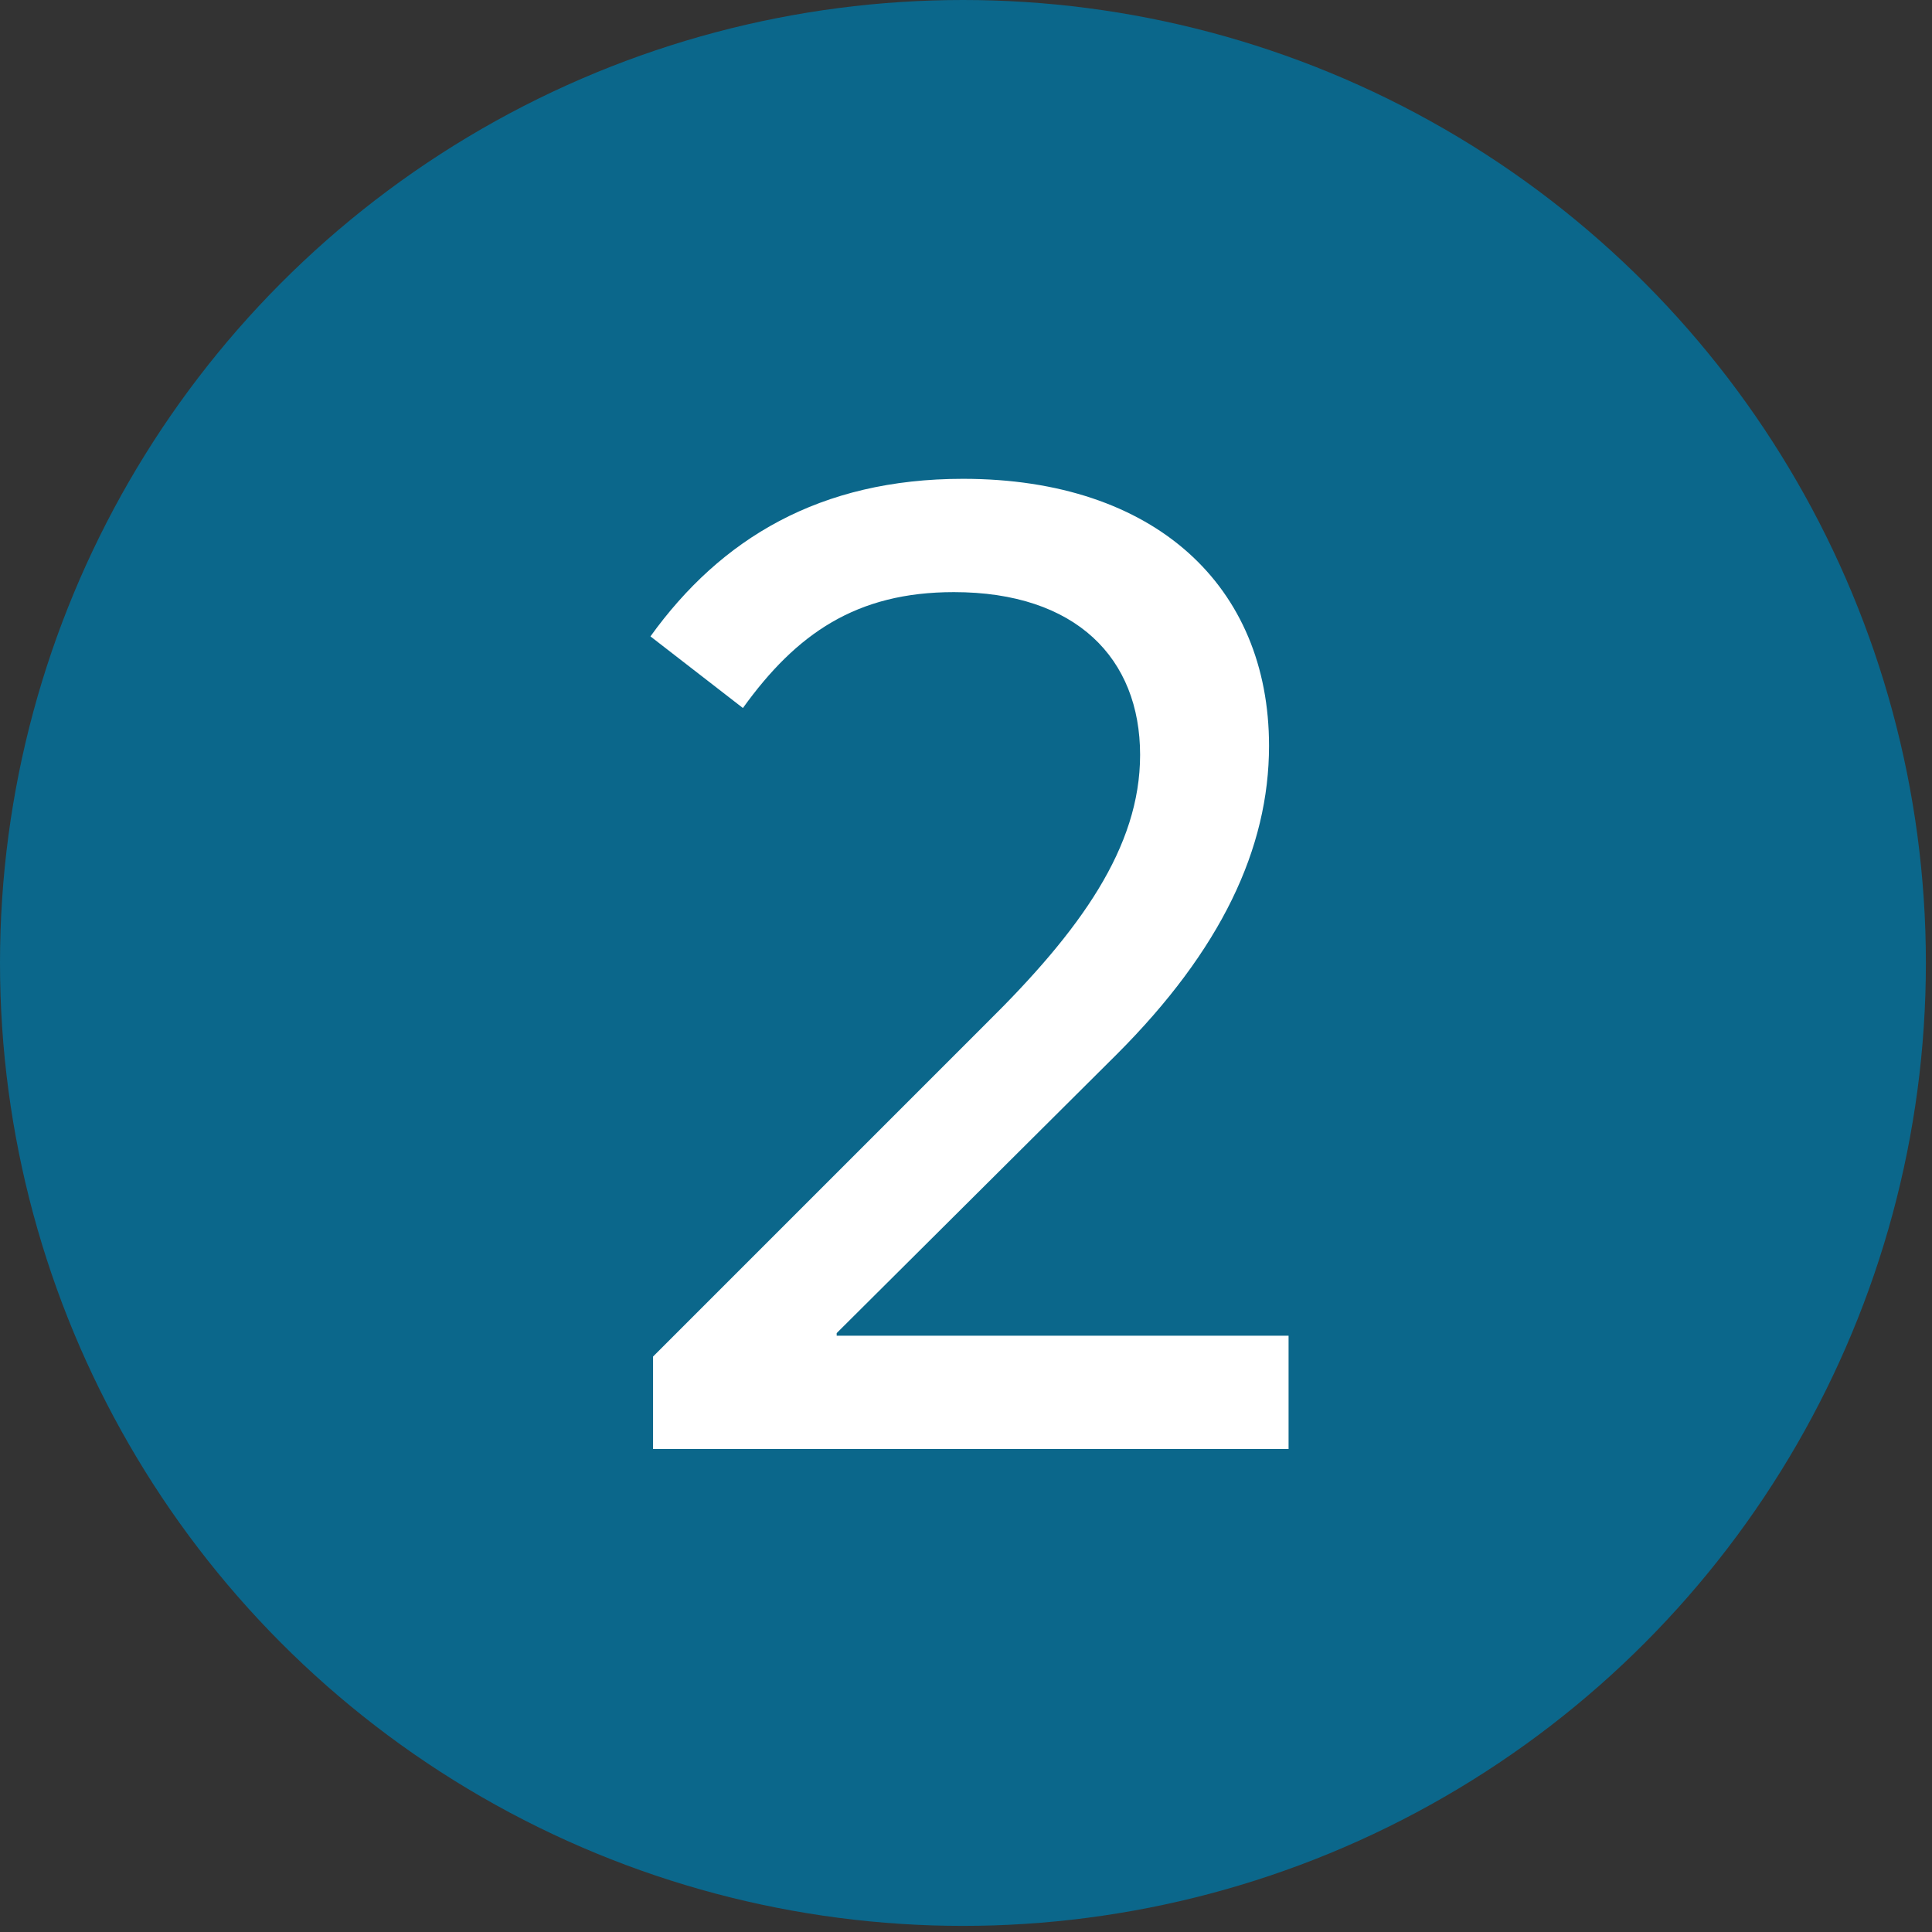 <?xml version="1.0" encoding="UTF-8"?>
<svg width="79px" height="79px" viewBox="0 0 79 79" version="1.1" xmlns="http://www.w3.org/2000/svg" xmlns:xlink="http://www.w3.org/1999/xlink">
    <rect x="0" y="0" width="79" height="79" fill="#333333" stroke="none"/>
    <title>Group 4 Copy 7</title>
    <g id="Page-1" stroke="none" stroke-width="1" fill="none" fill-rule="evenodd">
        <g id="Group-4-Copy-7">
            <circle id="Oval" fill="#0B678B" fill-rule="nonzero" cx="39.375" cy="39.375" r="39.375"></circle>
            <path d="M26.704,59.25 L26.704,55.469 L40.336,41.837 C44.17,38.056 46.619,34.648 46.619,30.868 C46.619,26.927 44.01,24.212 39.005,24.212 C35.011,24.212 32.561,25.916 30.378,28.951 L26.597,26.022 C29.473,22.028 33.52,19.579 39.377,19.579 C47.258,19.579 51.891,23.998 51.891,30.495 C51.891,34.702 49.921,38.855 45.661,43.115 L34.212,54.511 L34.212,54.617 L52.69,54.617 L52.69,59.25 L26.704,59.25 Z" id="2" fill="#FFFFFF"></path>
        </g>
    </g>
</svg>